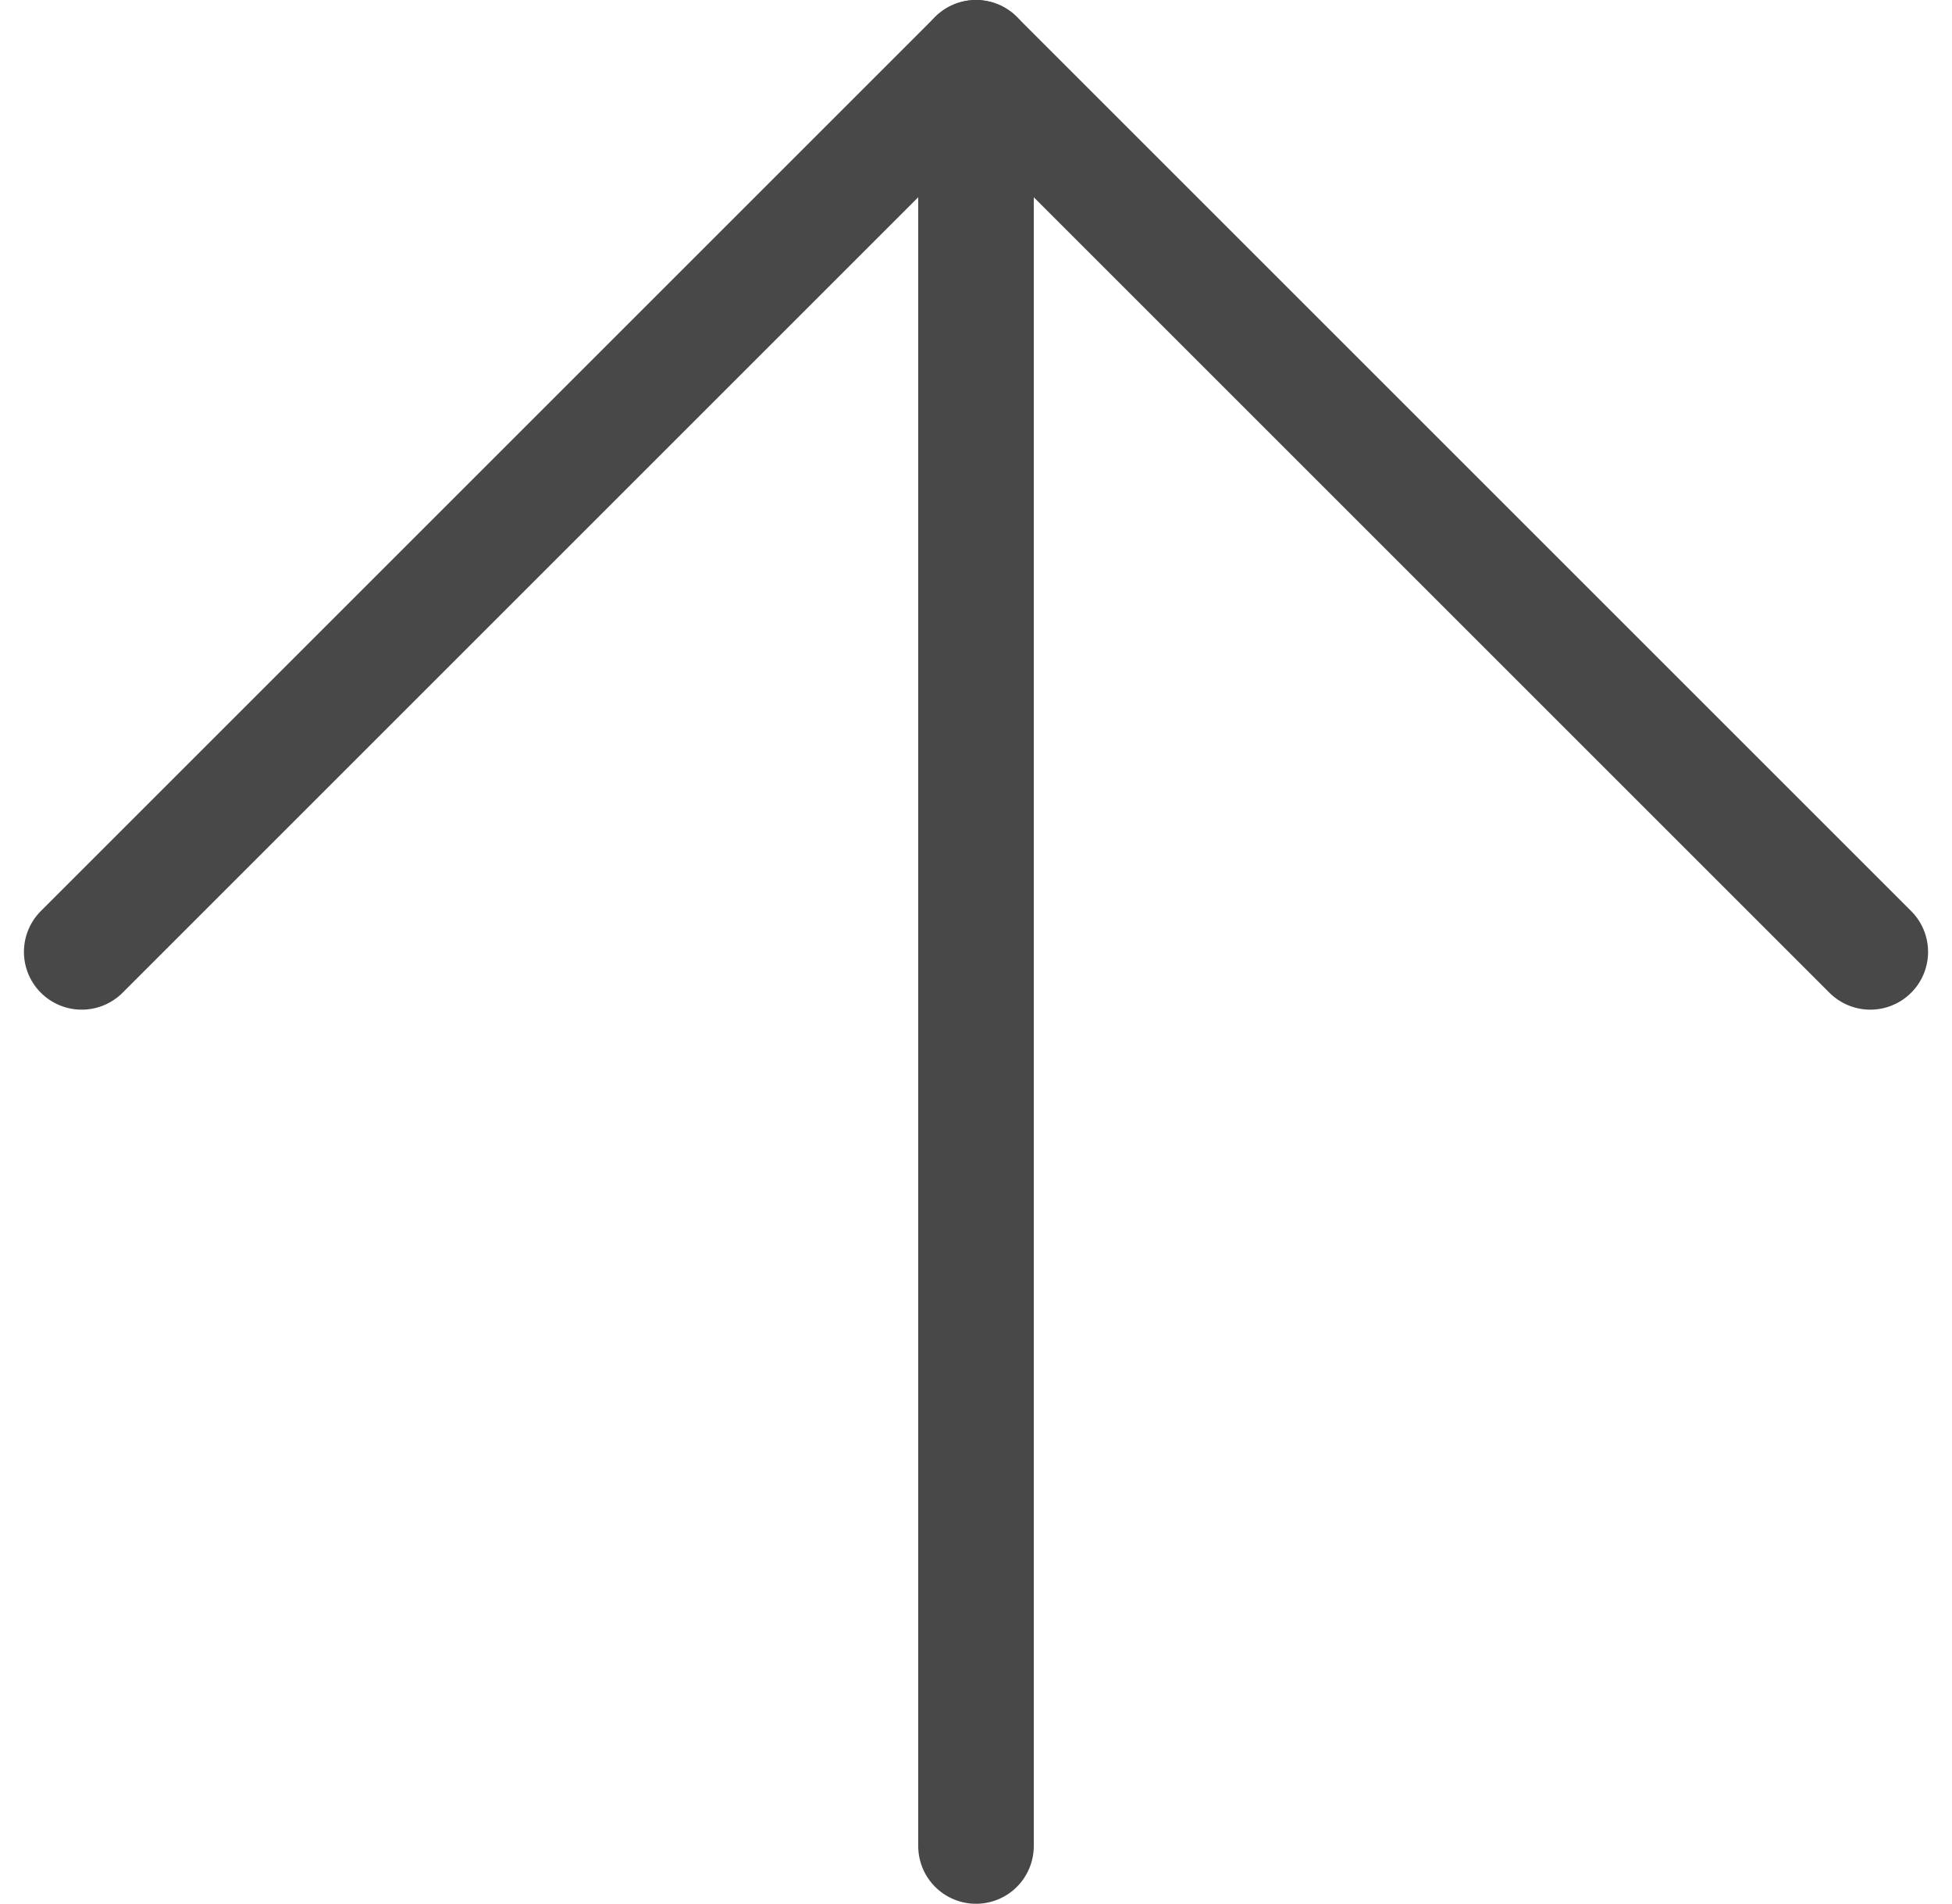 <svg xmlns="http://www.w3.org/2000/svg" width="16.89" height="16.476" viewBox="0 0 16.89 16.476">
  <g id="icon_arrow_totop" transform="translate(-8.817 -9.024)">
    <path id="パス_335" data-name="パス 335" d="M27.476,19.738,19.738,12,12,19.738" transform="translate(-2.476 -2.476)" fill="none" stroke="#484848" stroke-linecap="round" stroke-linejoin="round" stroke-width="1"/>
    <path id="パス_336" data-name="パス 336" d="M18,27.476V12" transform="translate(-0.738 -2.476)" fill="none" stroke="#484848" stroke-linecap="round" stroke-linejoin="round" stroke-width="1"/>
  </g>
</svg>
